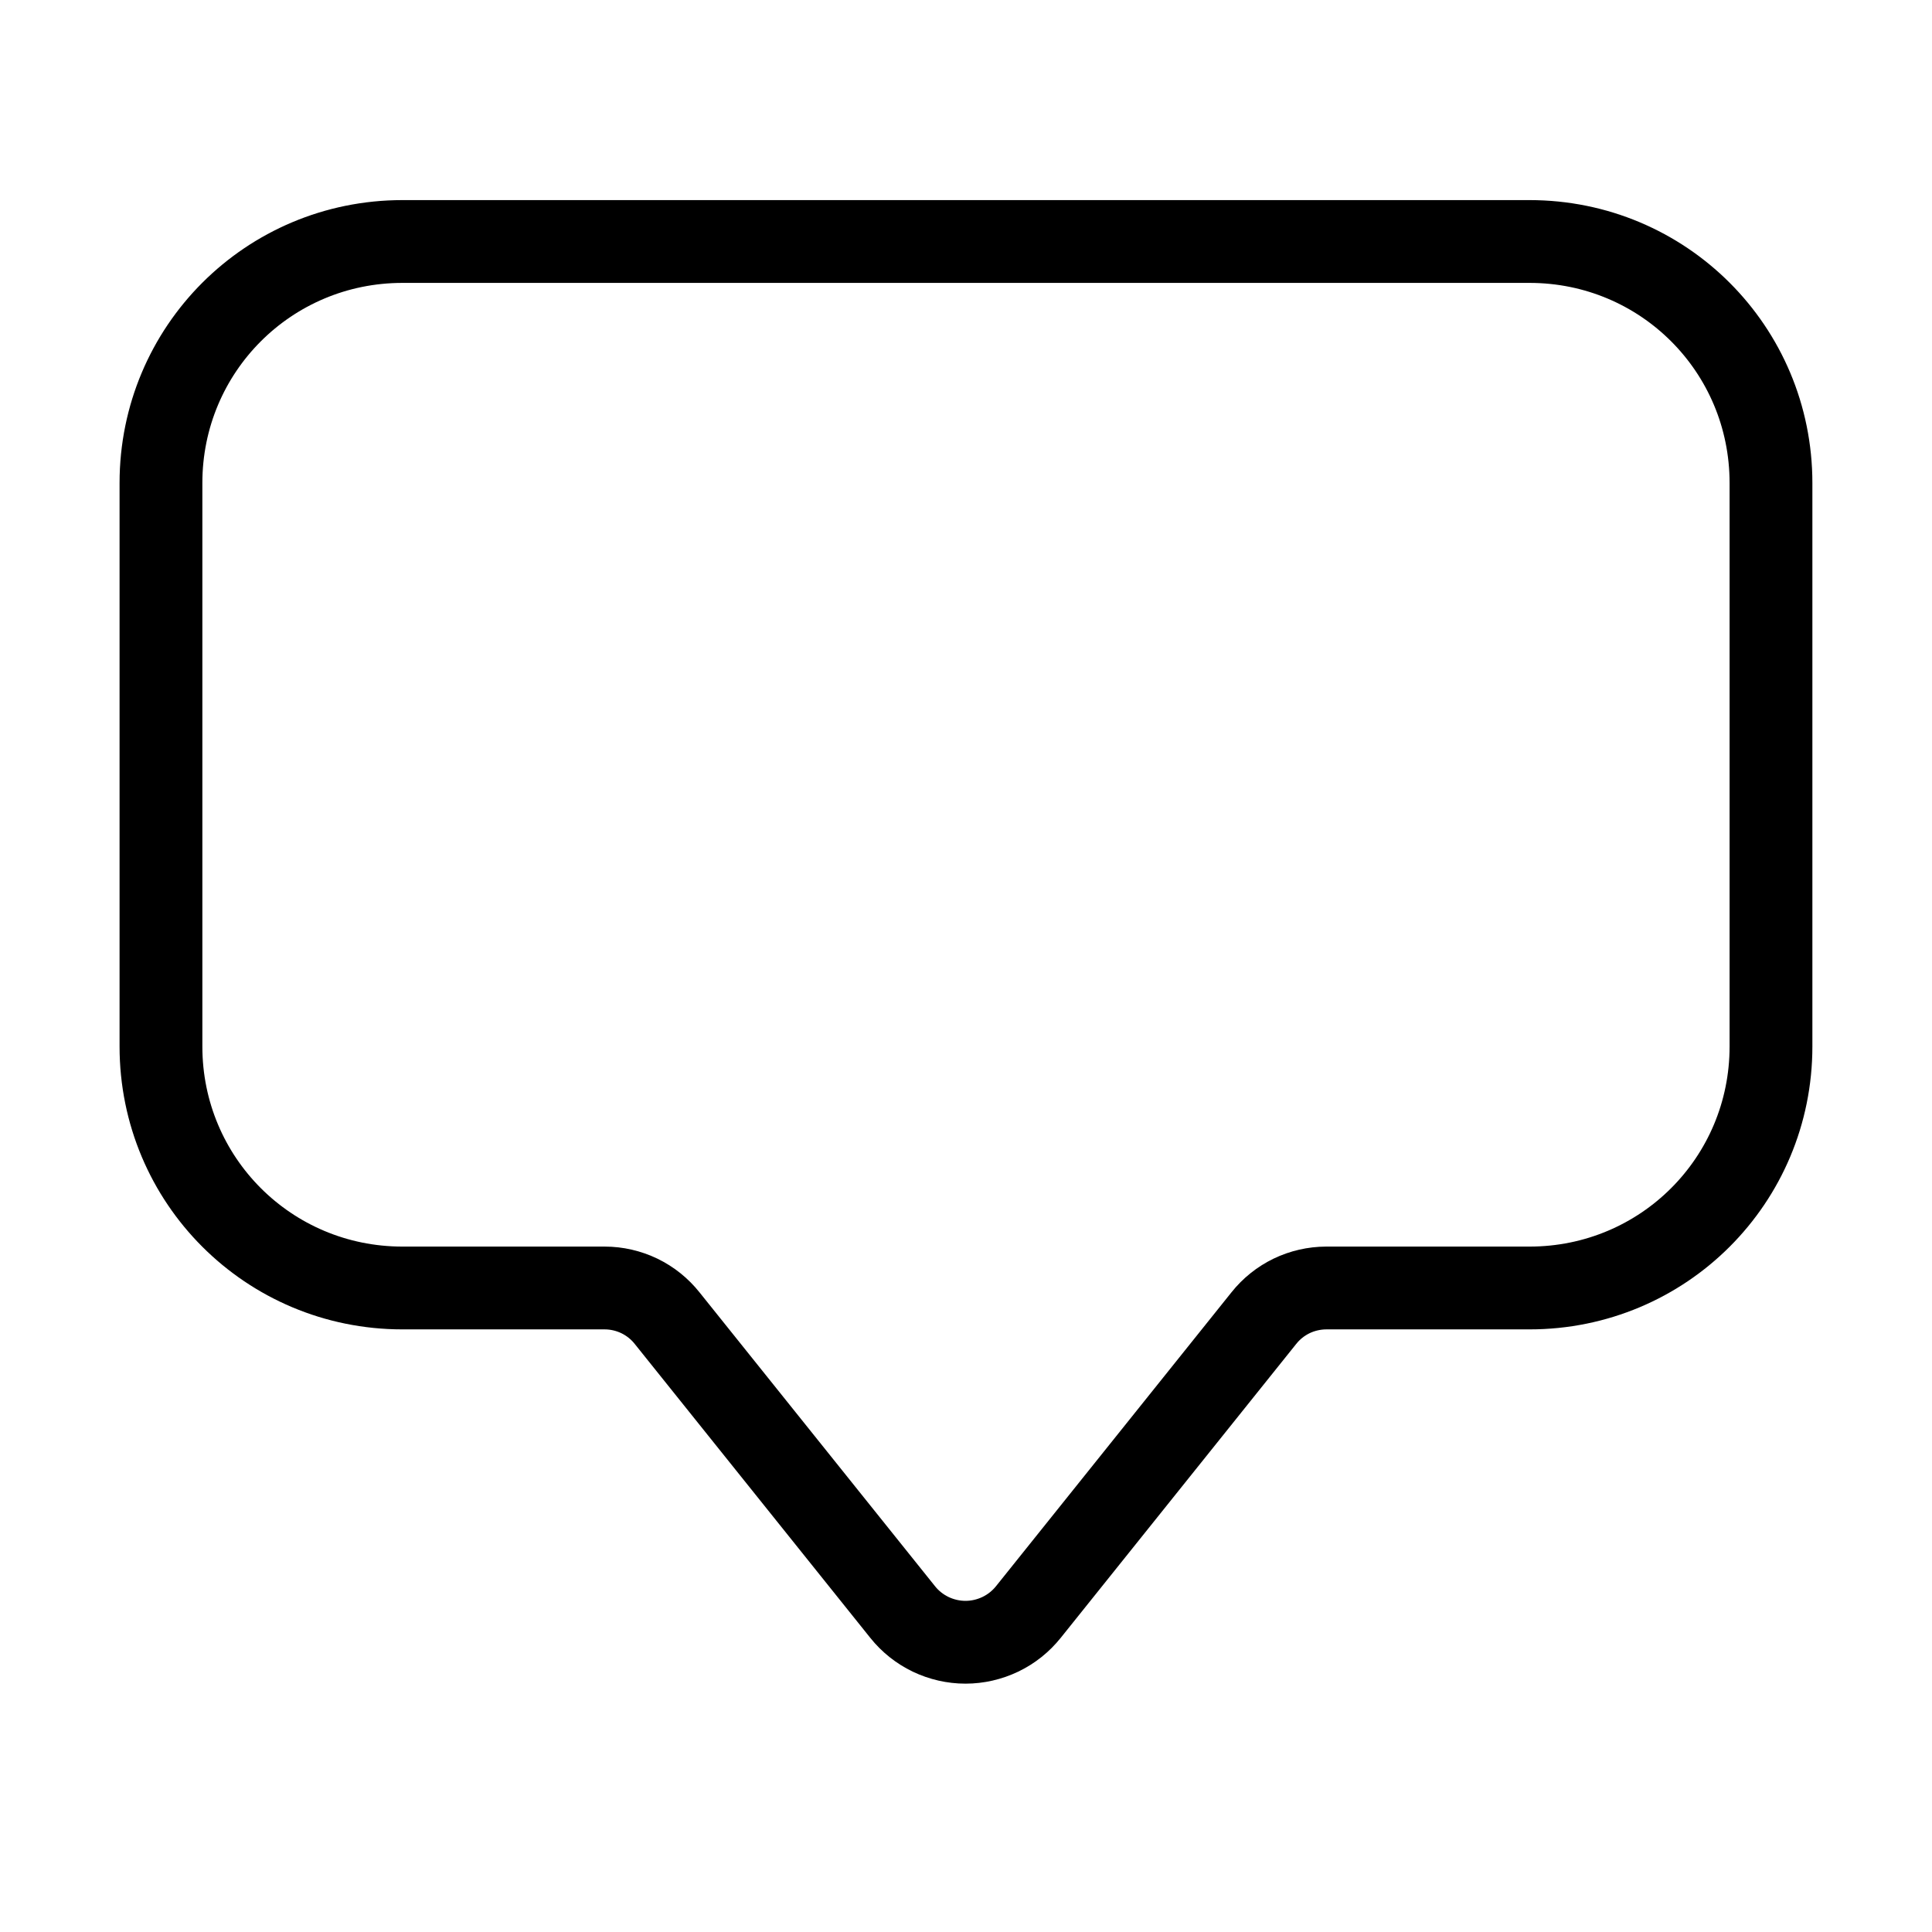<svg xmlns="http://www.w3.org/2000/svg" fill="none" viewBox="0 0 35 35" height="35" width="35">
<path stroke-linejoin="round" stroke-miterlimit="10" stroke-width="1.5" stroke="black" d="M27.708 23.333H24.025C23.808 23.334 23.593 23.383 23.398 23.477C23.202 23.572 23.03 23.71 22.895 23.88L18.63 29.203C18.493 29.374 18.32 29.512 18.122 29.607C17.925 29.701 17.709 29.751 17.491 29.751C17.272 29.751 17.056 29.701 16.859 29.607C16.662 29.512 16.488 29.374 16.352 29.203L12.086 23.88C11.951 23.71 11.779 23.572 11.583 23.477C11.387 23.383 11.172 23.333 10.954 23.333H7.291C4.867 23.333 2.916 21.382 2.916 18.958V8.75C2.916 6.326 4.867 4.375 7.291 4.375H27.708C30.133 4.375 32.083 6.326 32.083 8.75V18.958C32.083 21.382 30.133 23.333 27.708 23.333Z"></path>
</svg>
